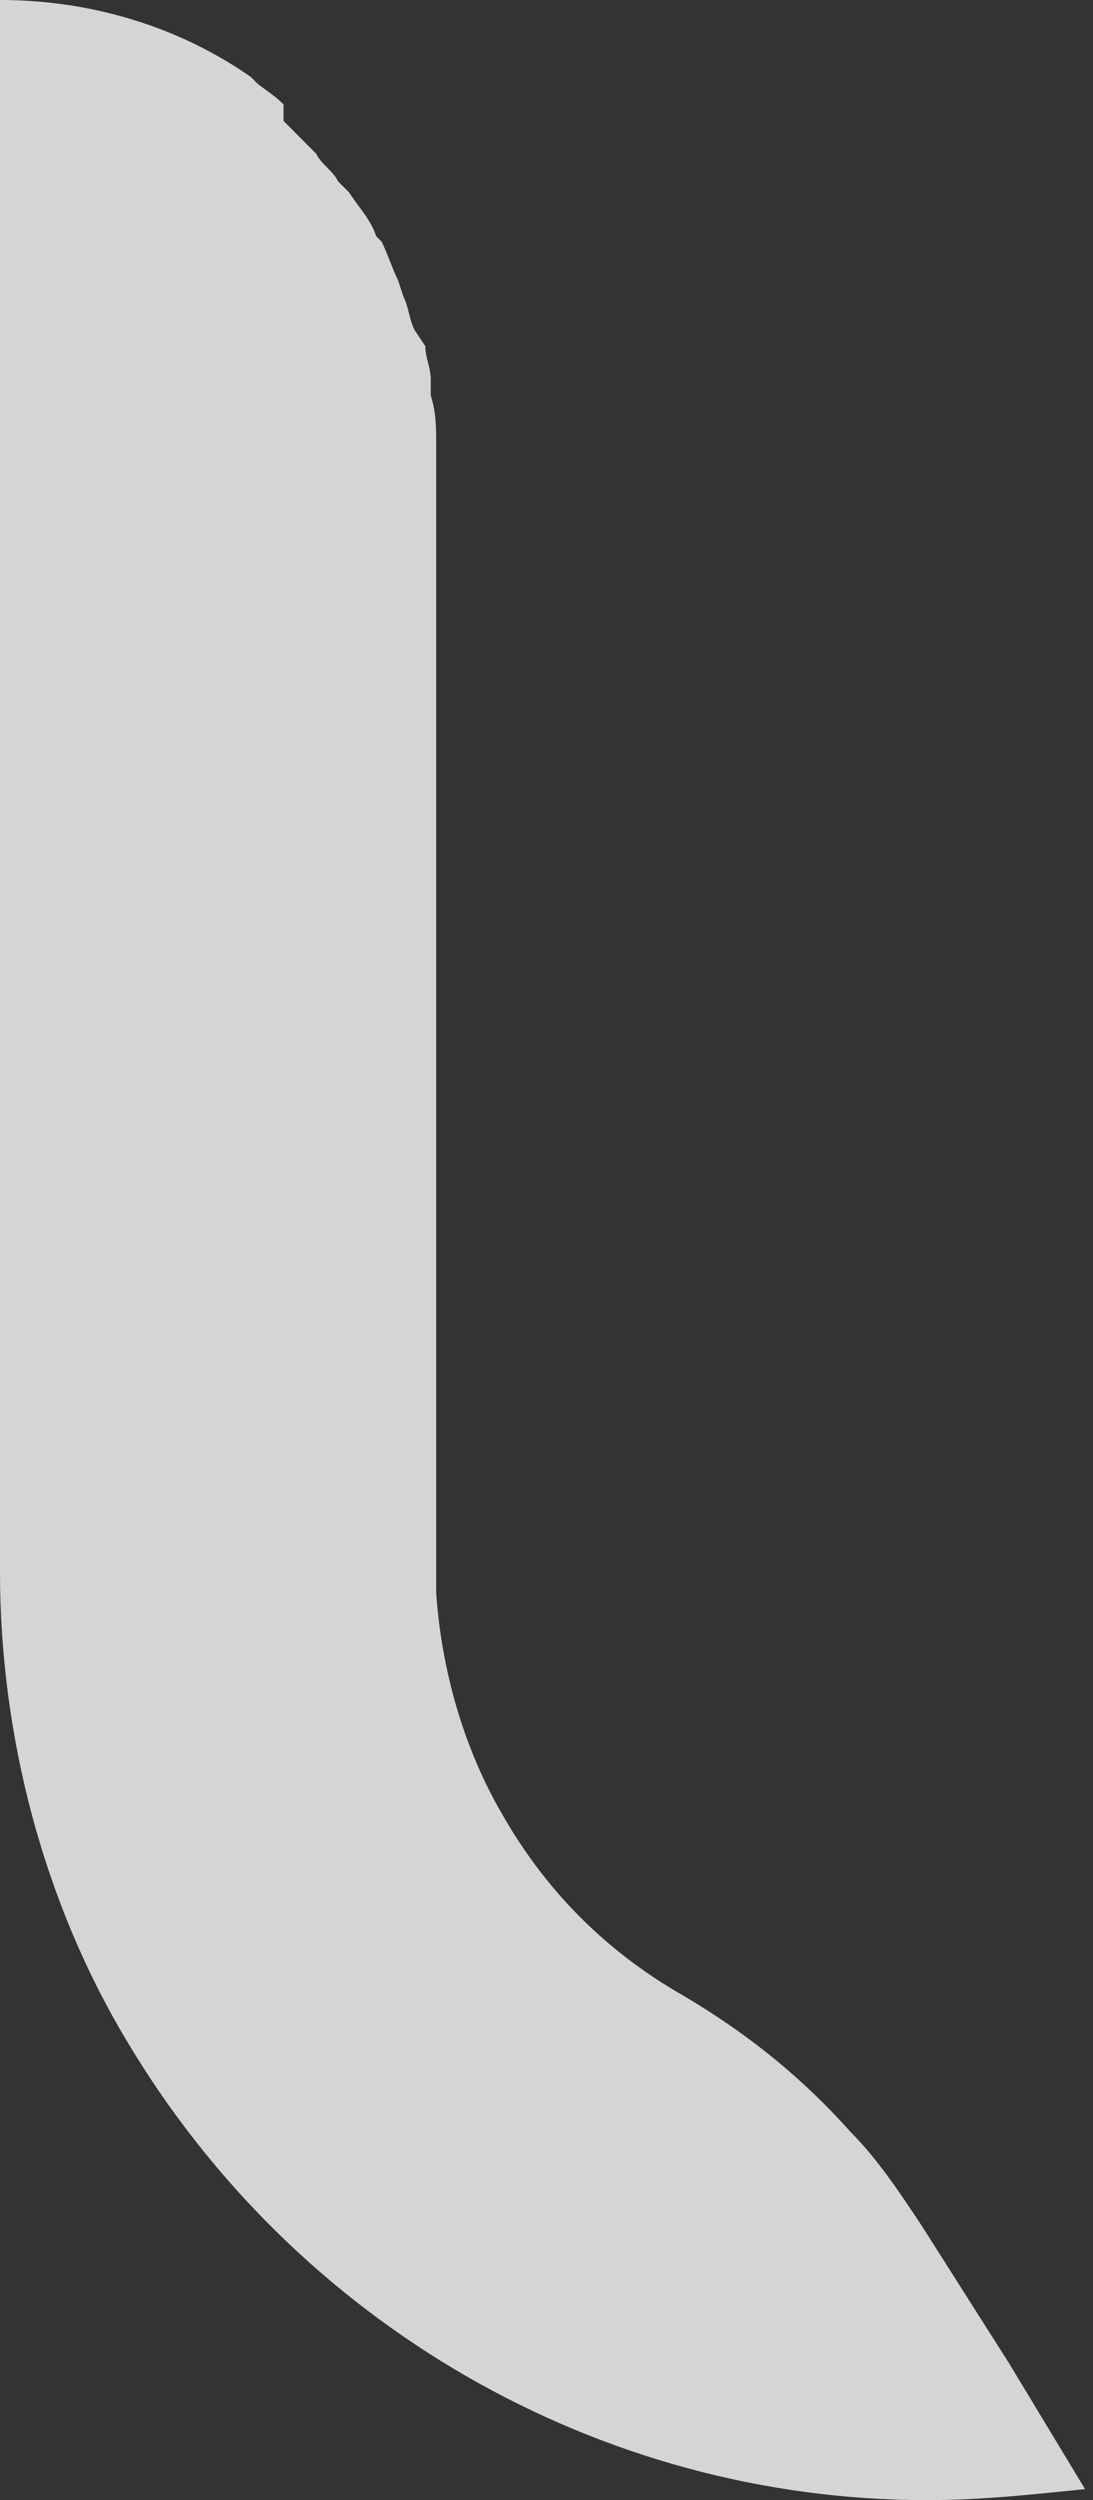 <?xml version="1.0" encoding="UTF-8"?> <svg xmlns="http://www.w3.org/2000/svg" width="84" height="192" viewBox="0 0 84 192" fill="none"><rect x="0" y="0" width="84" height="192" fill="#333333" stroke="none"/> <path d="M77.524 181.451L70.819 170.902C69.143 168.37 67.466 165.838 65.371 163.728C61.6 159.508 57.409 156.132 52.381 153.178C46.514 149.803 41.905 145.161 38.552 139.253C35.619 134.189 33.943 128.282 33.524 122.374V34.18C33.524 32.914 33.524 31.648 33.105 30.383V29.117C33.105 28.273 32.686 27.429 32.686 26.585L31.848 25.319C31.428 24.475 31.428 23.631 31.009 22.787L30.59 21.521C30.171 20.677 29.752 19.411 29.333 18.567L28.914 18.145C28.495 16.879 27.657 16.035 26.819 14.769L25.981 13.925C25.562 13.081 24.724 12.659 24.305 11.815L23.467 10.972C23.047 10.55 22.209 9.706 21.79 9.284V8.018C20.952 7.174 20.114 6.752 19.695 6.33L19.276 5.908C13.829 2.11 7.124 0 0 0V120.686C0 133.345 3.352 146.005 9.638 156.554C22.628 178.497 46.095 192 71.238 192C75.428 192 79.2 191.578 83.39 191.157L77.524 181.451Z" fill="white" fill-opacity="0.79"></path> </svg> 